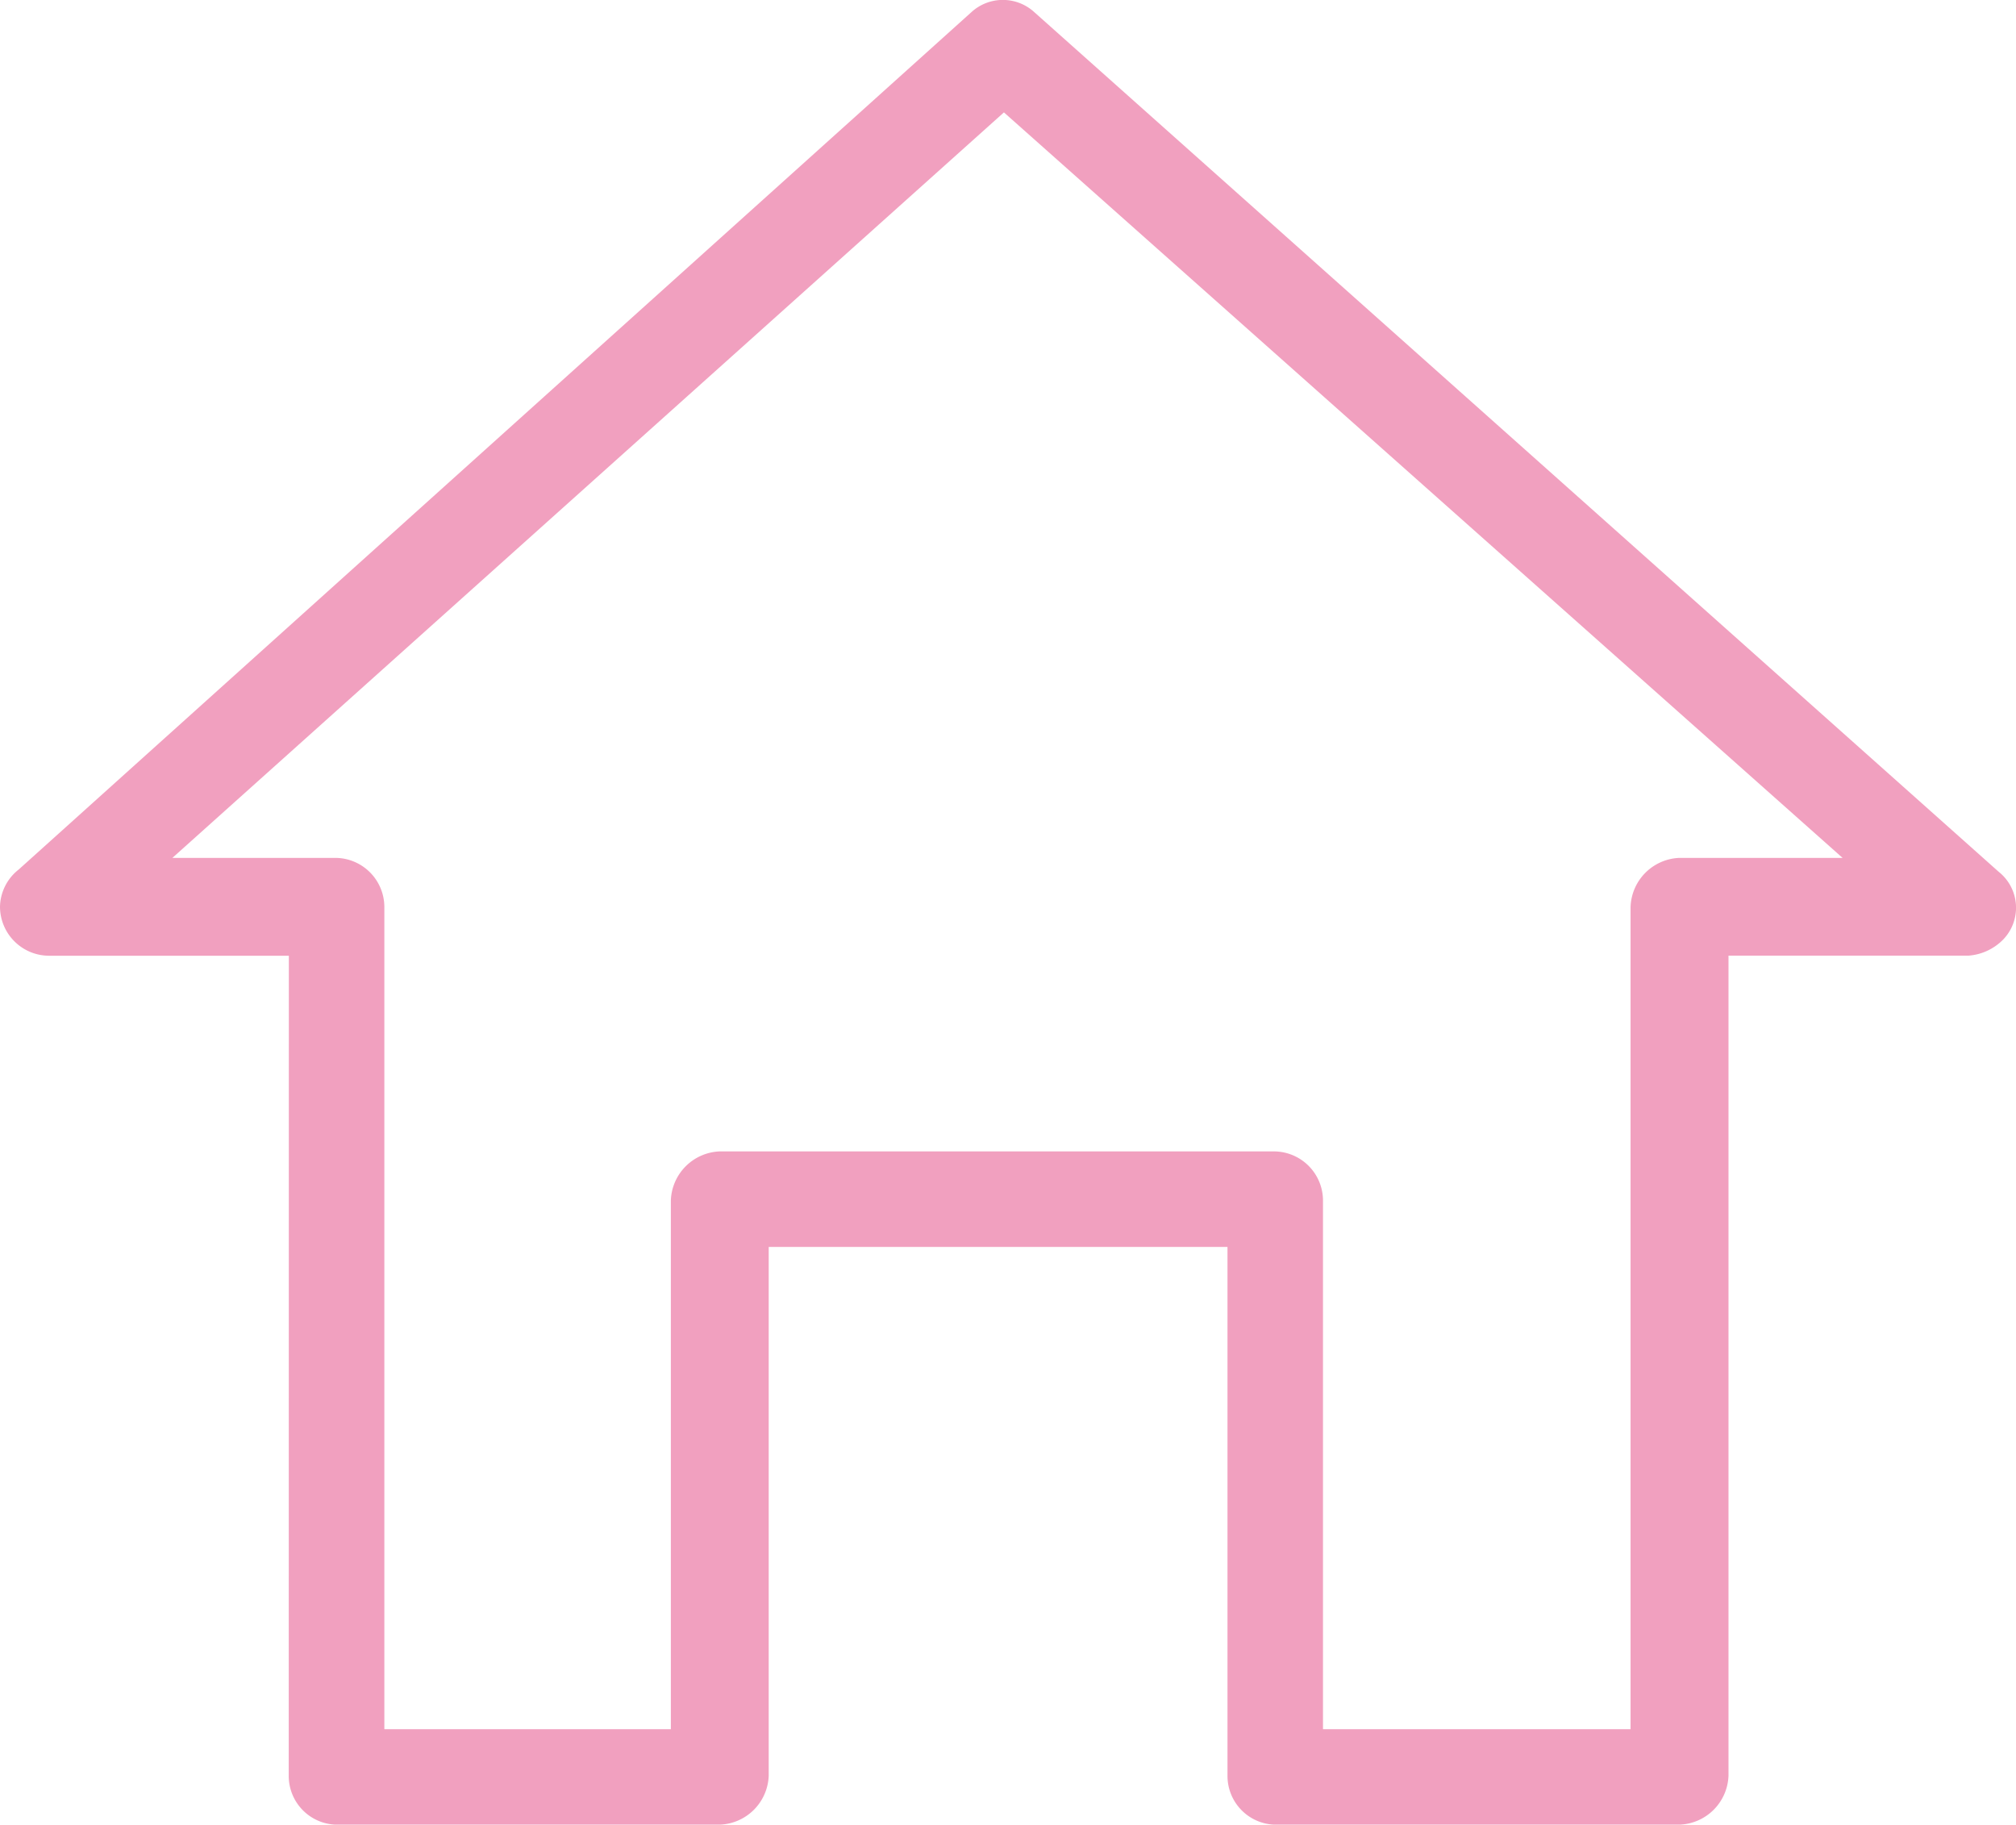 <svg xmlns="http://www.w3.org/2000/svg" width="52.436" height="47.457" viewBox="0 0 52.436 47.457"><path d="M299.874,734.927h-6.24a1.279,1.279,0,0,1-1.273-1.272,1.26,1.26,0,0,1,.485-.969l24.781-22.3a1.211,1.211,0,0,1,1.636,0l25.084,22.358a1.192,1.192,0,0,1,.121,1.757,1.409,1.409,0,0,1-.909.424h-6.24v21.329a1.322,1.322,0,0,1-1.273,1.272H325.5a1.268,1.268,0,0,1-1.212-1.272V742.5H312.355v13.754a1.321,1.321,0,0,1-1.272,1.272h-10a1.268,1.268,0,0,1-1.212-1.272Zm-3.029-2.545h4.24a1.28,1.28,0,0,1,1.273,1.273v21.389h7.452V741.289a1.323,1.323,0,0,1,1.273-1.273H325.5a1.28,1.28,0,0,1,1.272,1.273v13.754h8V733.655a1.322,1.322,0,0,1,1.272-1.273h4.242l-21.813-19.389Z" transform="translate(-292.361 -710.07)" fill="#f1a0bf"/></svg>